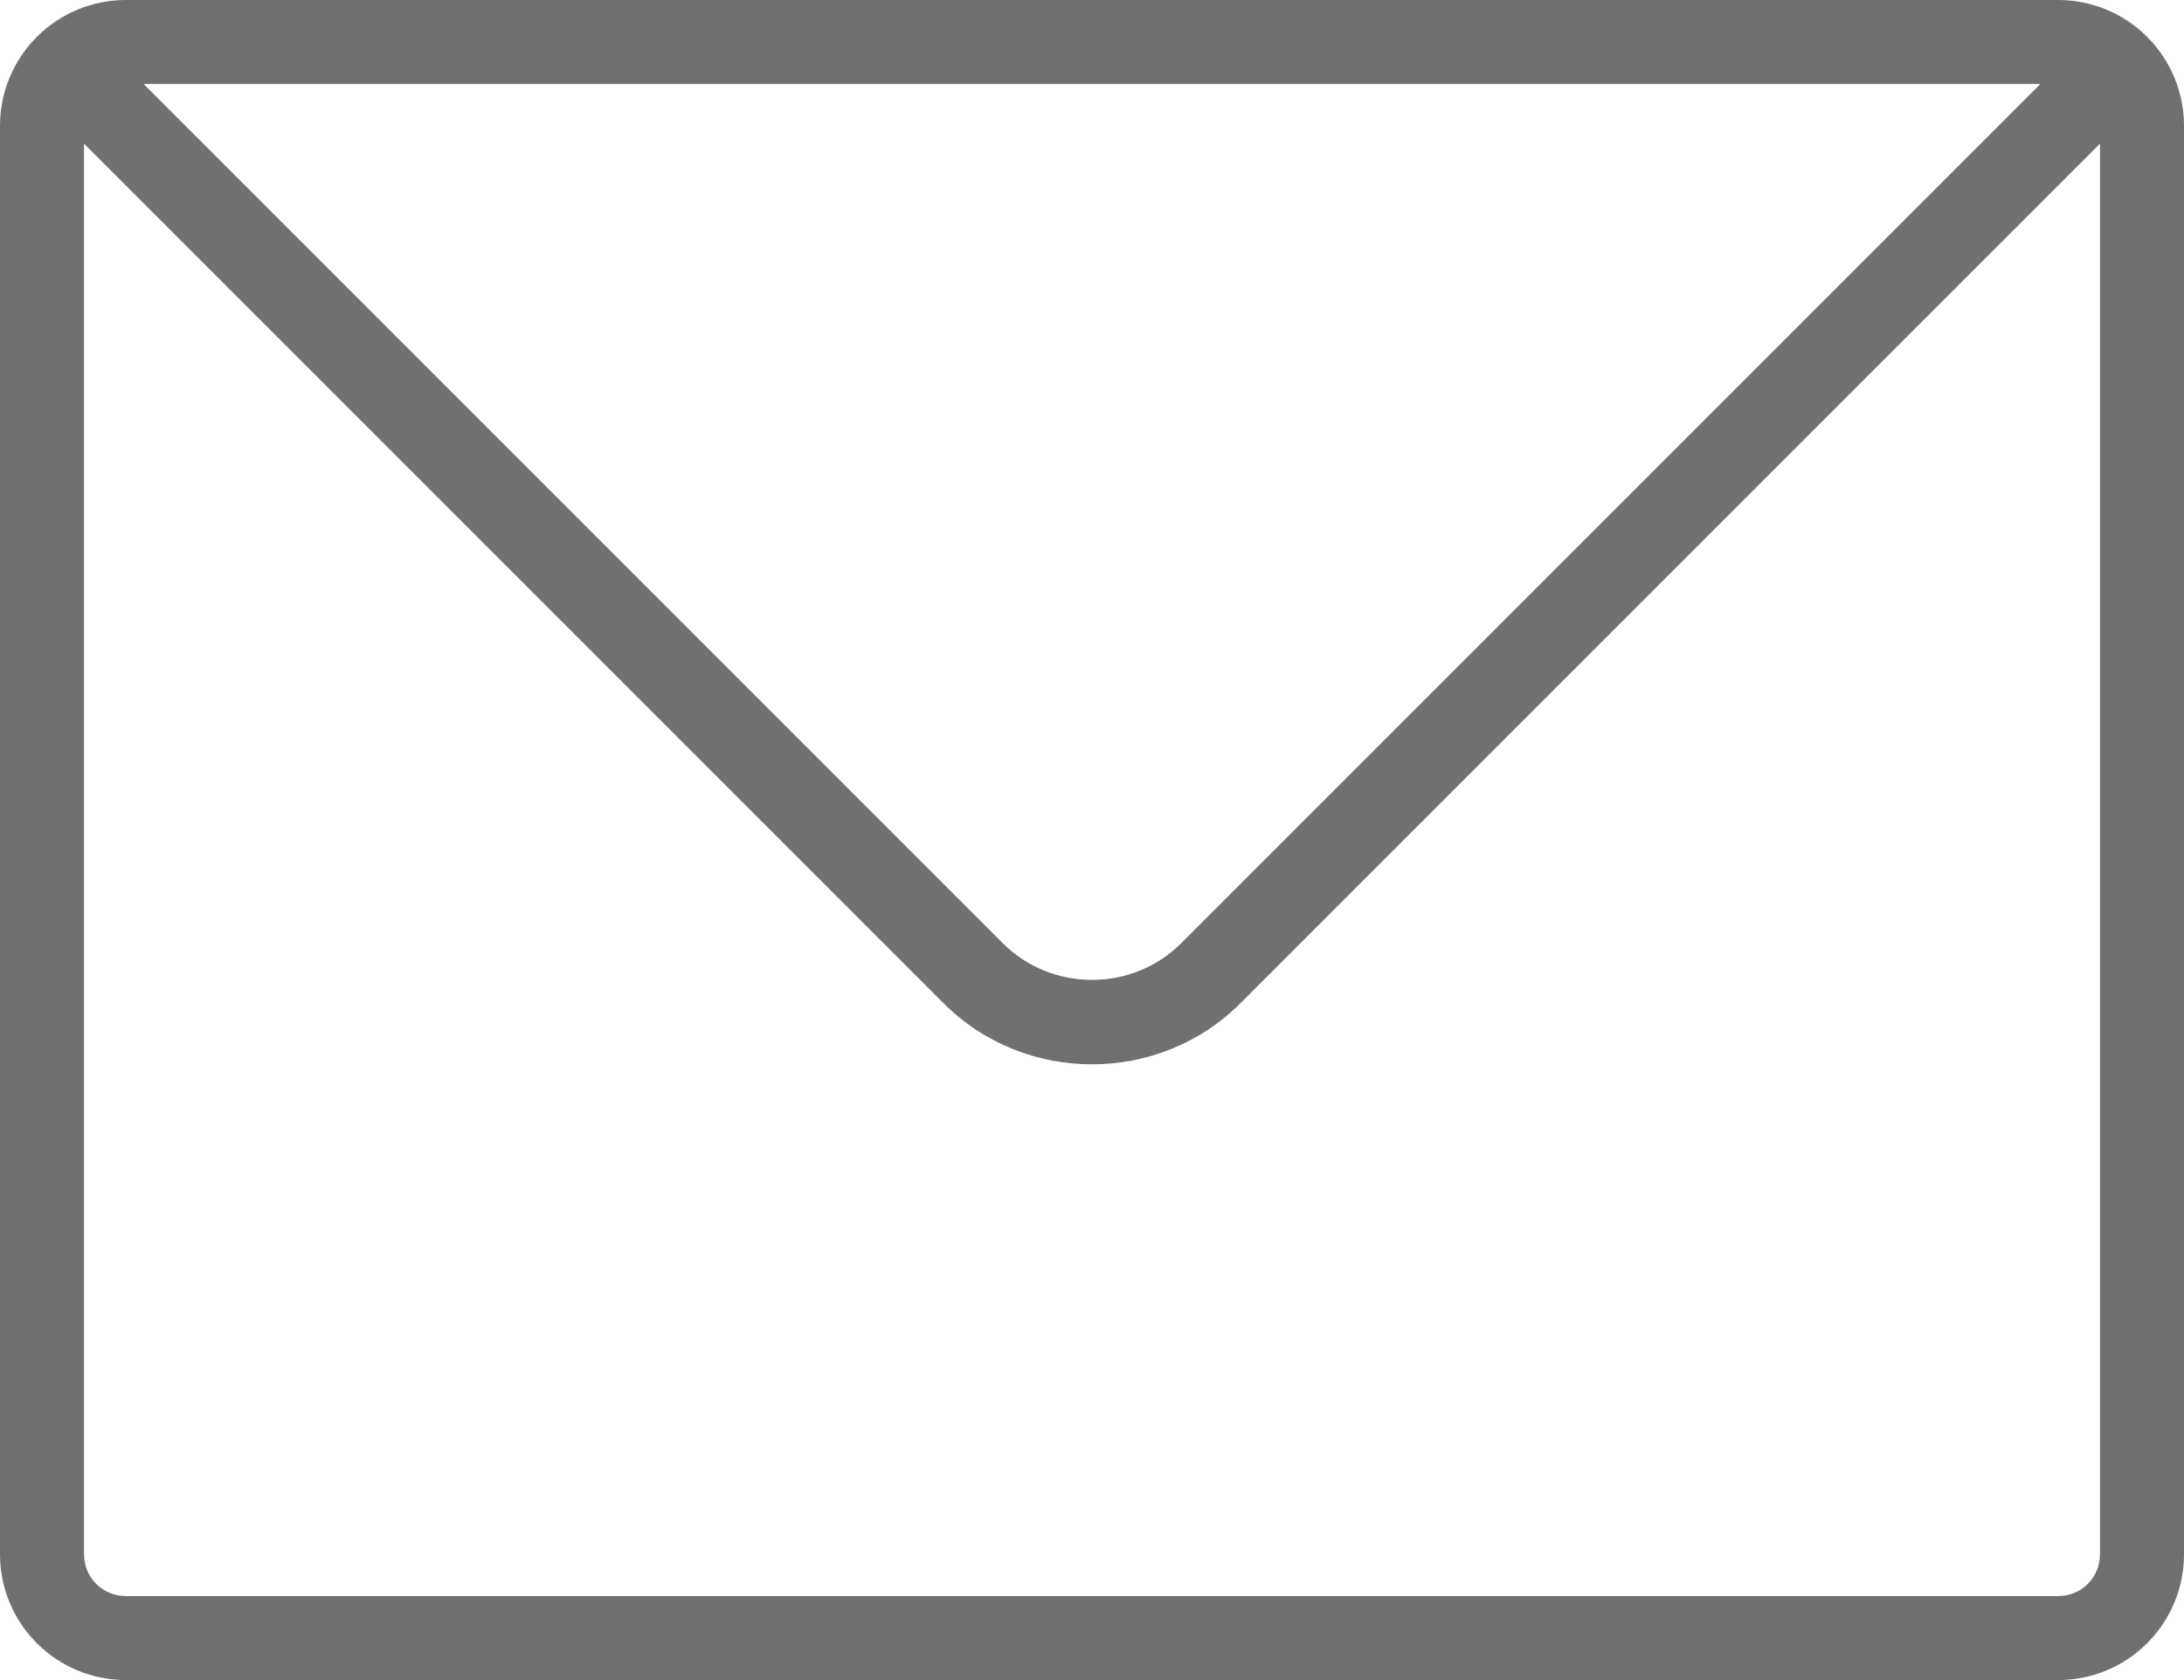 <?xml version="1.0" encoding="UTF-8"?>
<svg id="Icons" xmlns="http://www.w3.org/2000/svg" viewBox="0 0 26 20">
  <defs>
    <style>
      .cls-1 {
        fill: #716f6f;
      }
    </style>
  </defs>
  <path class="cls-1" d="M24.5,0H1.5C.67,0,0,.67,0,1.5v17c0,.83.67,1.5,1.5,1.5h23c.83,0,1.5-.67,1.5-1.5V1.5c0-.83-.67-1.5-1.5-1.5ZM24.29,1l-10.23,10.23c-.58.58-1.54.58-2.12,0L1.71,1h22.59ZM24.5,19H1.5c-.28,0-.5-.22-.5-.5V1.71l10.23,10.23c.49.49,1.13.73,1.77.73s1.28-.24,1.77-.73L25,1.71v16.79c0,.28-.22.5-.5.5Z"/>
</svg>